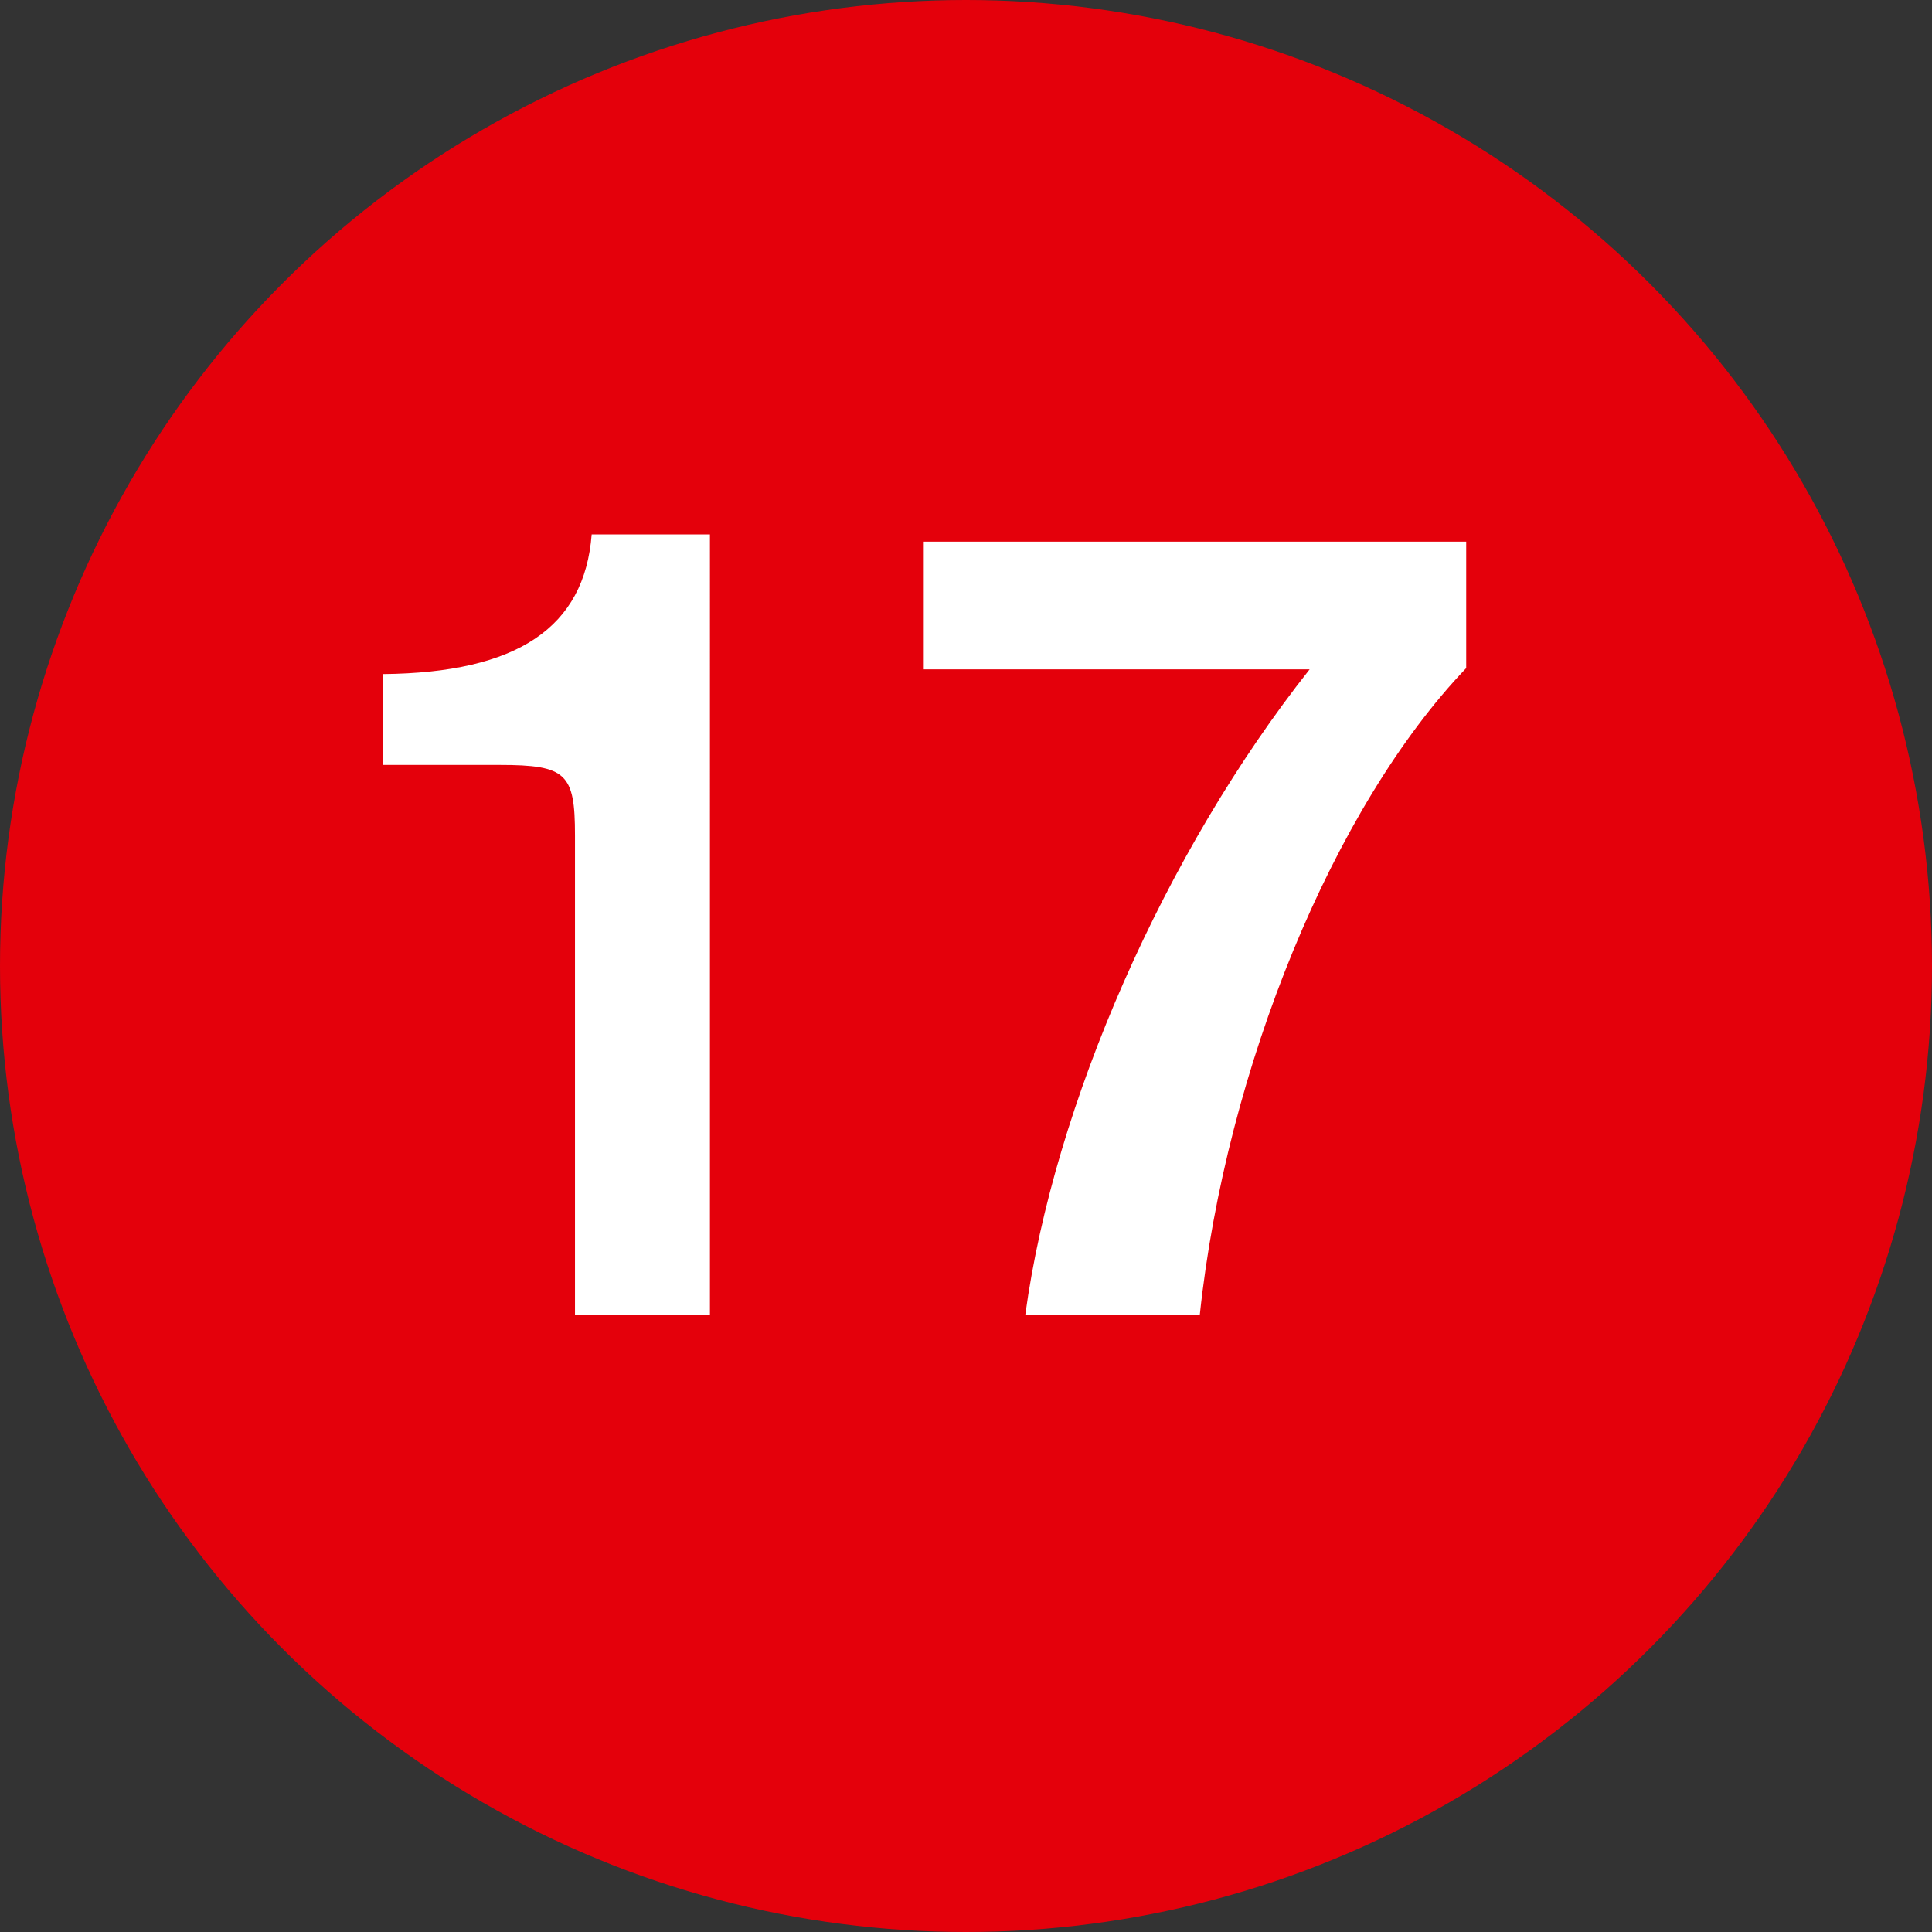 <?xml version="1.0"?>
<svg xmlns="http://www.w3.org/2000/svg" id="Ebene_1" data-name="Ebene 1" viewBox="0 0 93.78 93.78" width="40" height="40"><rect x="0" y="0" width="93.78" height="93.78" fill="#333333" stroke="none"/><defs><style>.cls-1{fill:#e4000b;}.cls-2{fill:#fff;}</style></defs><circle class="cls-1" cx="46.89" cy="46.89" r="46.89"/><path class="cls-2" d="M34.46,63.81H27.91V40.55c0-3-.41-3.42-3.66-3.42H18.57V32.72c6.55-.06,9.8-2.26,10.15-6.78h5.74Z"/><path class="cls-2" d="M71.17,32.43c-6.44,6.73-11.66,19.43-12.93,31.38H49.77c1.39-10.21,6.78-22.45,13.8-31.32H44.84v-6.2H71.17Z"/></svg>
